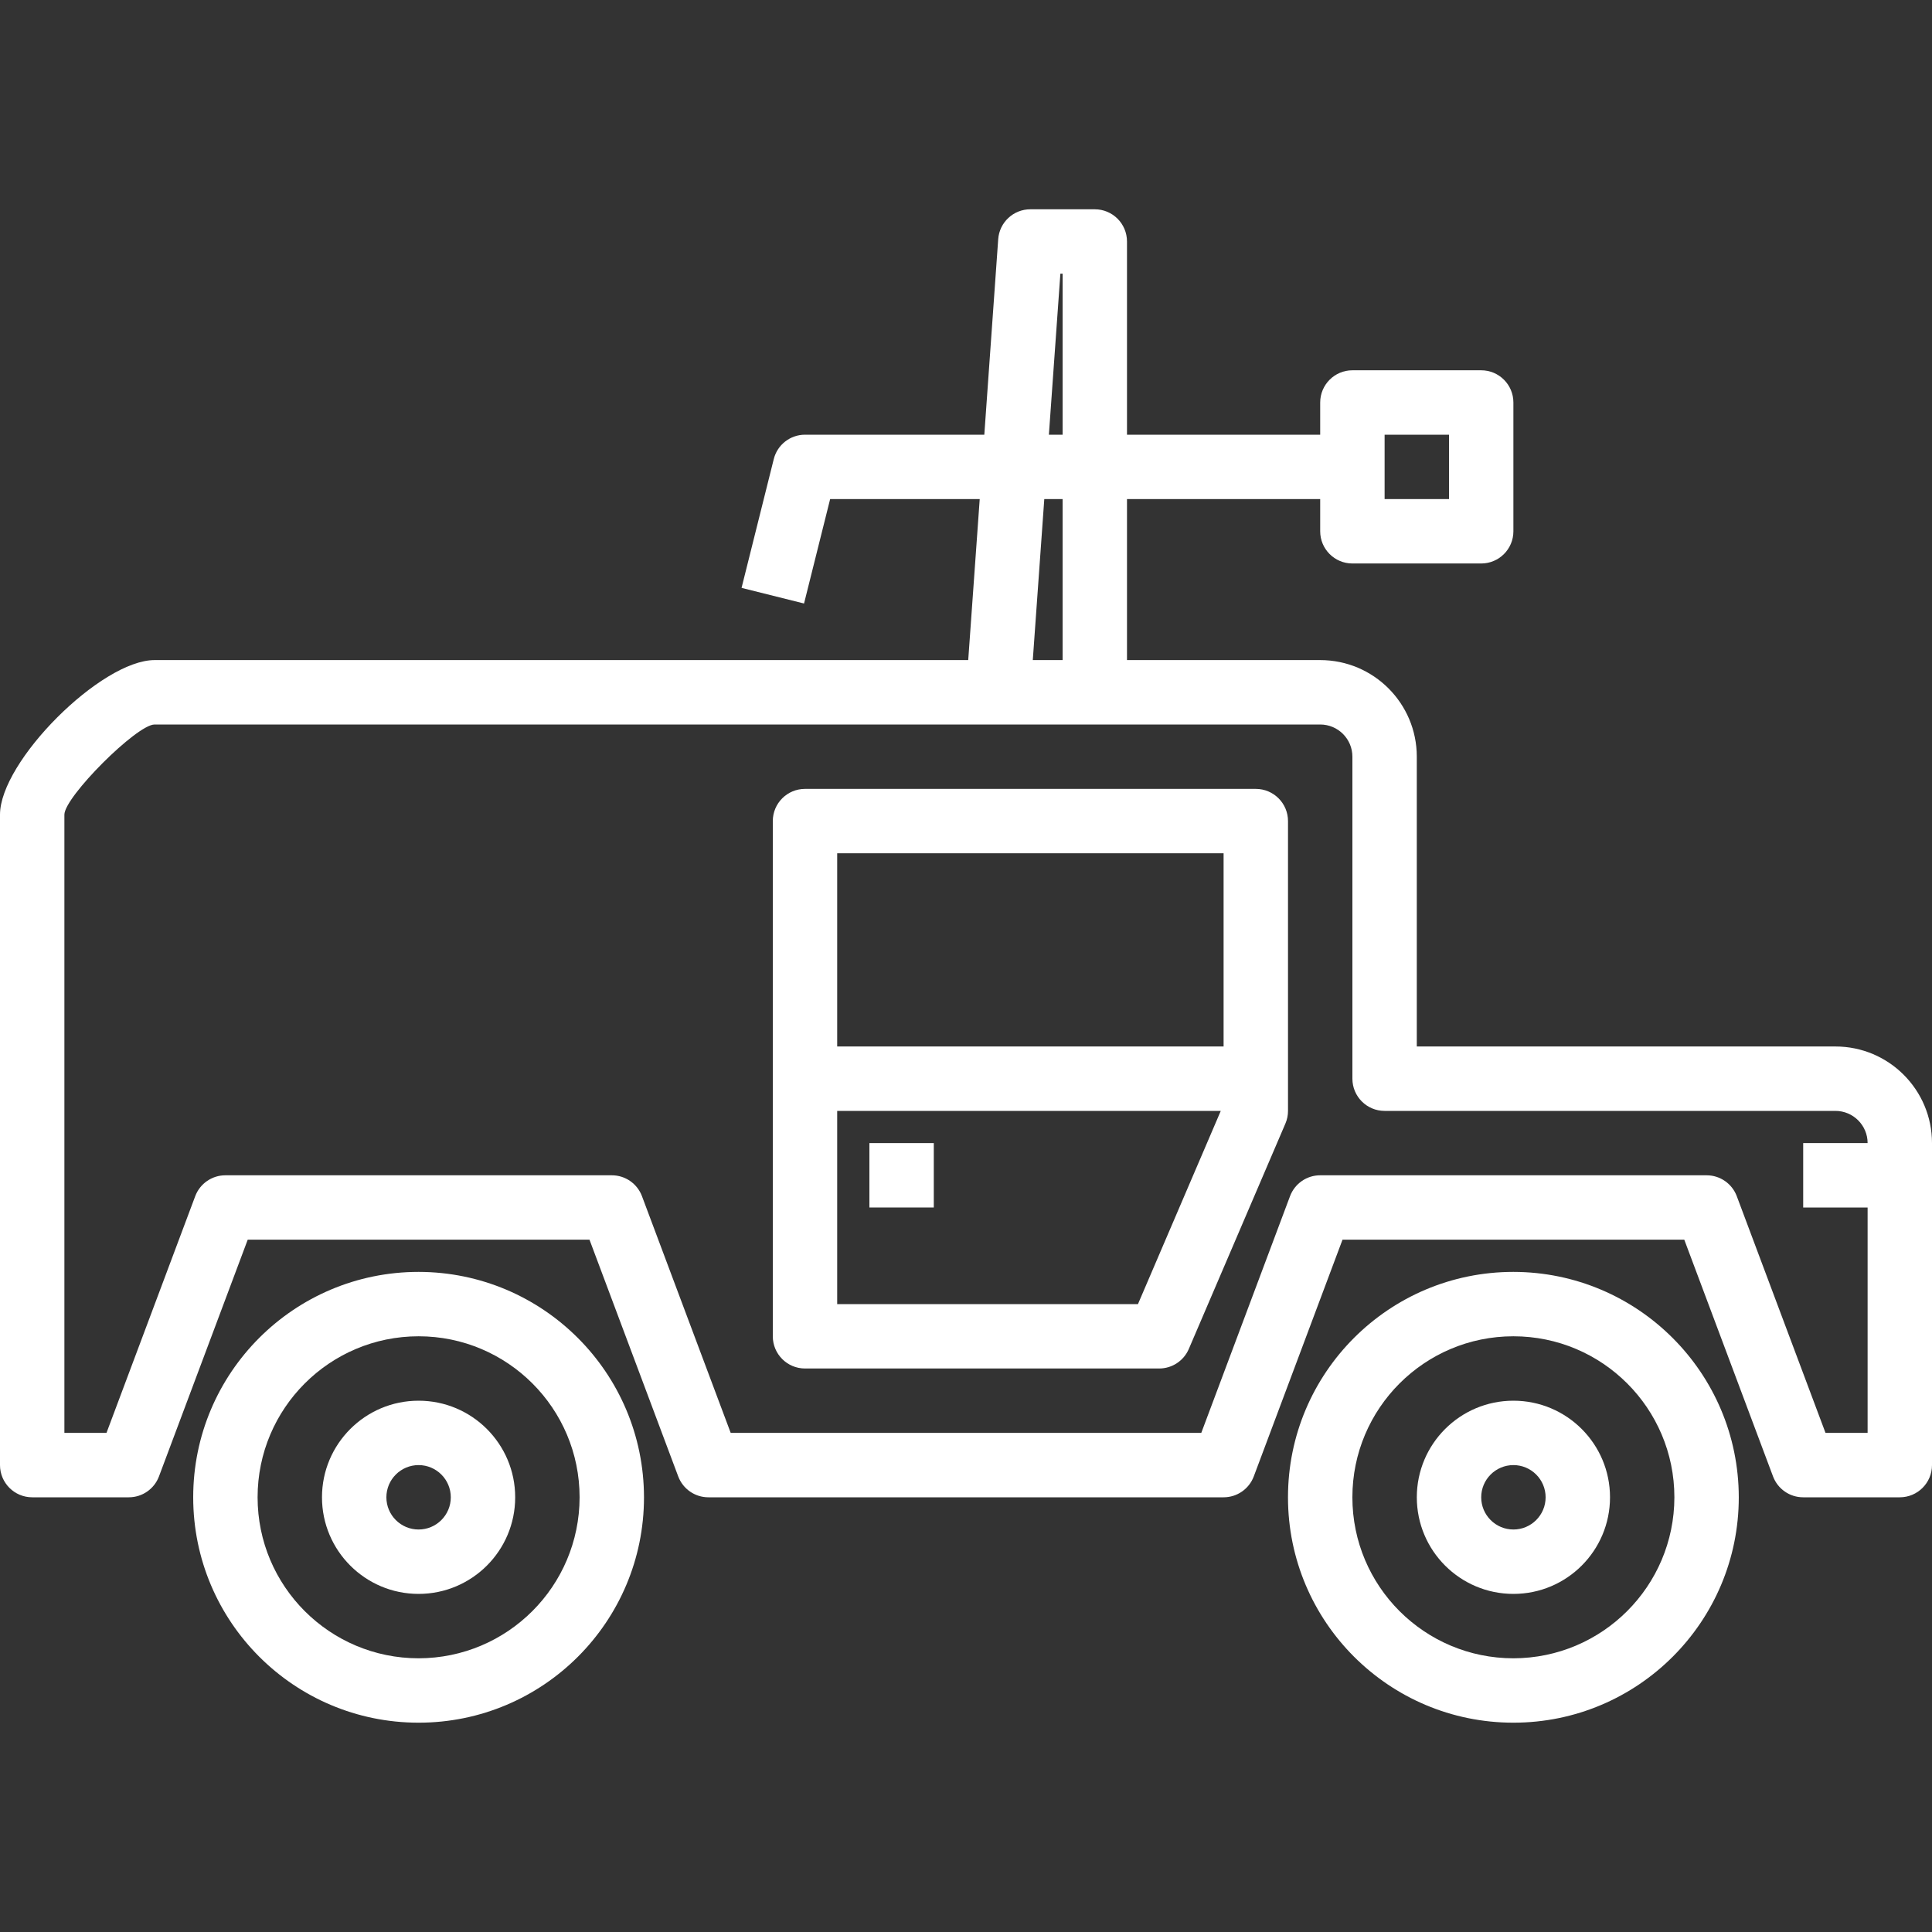 <svg width="100" height="100" viewBox="0 0 100 100" fill="none" xmlns="http://www.w3.org/2000/svg">
<rect x="0" y="0" width="100" height="100" fill="#333333" stroke="none"/>
<path d="M95 54.166H73.333V39.166C73.333 36.405 71.095 34.166 68.333 34.166H58.333V25.833H68.333V27.5C68.333 28.42 69.08 29.166 70 29.166H76.667C77.587 29.166 78.333 28.42 78.333 27.5V20.833C78.333 19.913 77.587 19.166 76.667 19.166H70C69.08 19.166 68.333 19.913 68.333 20.833V22.5H58.333V12.5C58.333 11.579 57.587 10.833 56.667 10.833H53.333C52.457 10.831 51.728 11.508 51.667 12.382L50.948 22.5H41.667C40.902 22.5 40.235 23.02 40.05 23.763L38.383 30.429L41.617 31.237L42.968 25.833H50.71L50.115 34.166C50.115 34.166 10.761 34.166 8 34.166C5.239 34.166 0 39.405 0 42.166C0 44.928 0 75.833 0 75.833C0 76.753 0.746 77.5 1.667 77.5H6.667C7.362 77.501 7.983 77.07 8.228 76.42L12.822 64.166H30.512L35.105 76.42C35.35 77.07 35.972 77.501 36.667 77.5H63.333C64.028 77.501 64.65 77.07 64.895 76.42L69.488 64.166H87.178L91.772 76.42C92.017 77.07 92.638 77.501 93.333 77.5H98.333C99.254 77.5 100 76.753 100 75.833V59.166C100 56.405 97.761 54.166 95 54.166ZM71.667 22.5H75V25.833H71.667V22.5ZM54.885 14.166H55V22.5H54.29L54.885 14.166ZM54.052 25.833H55V34.166H53.457L54.052 25.833ZM94.488 74.166L89.895 61.913C89.65 61.263 89.028 60.832 88.333 60.833H68.333C67.638 60.832 67.017 61.263 66.772 61.913L62.178 74.166H37.821L33.228 61.913C32.983 61.263 32.362 60.832 31.667 60.833H11.667C10.972 60.832 10.35 61.263 10.105 61.913L5.512 74.166H3.333V42.166C3.333 41.246 7.08 37.5 8 37.5H68.333C69.254 37.5 70 38.246 70 39.166V55.833C70 56.753 70.746 57.5 71.667 57.5H95C95.92 57.5 96.667 58.246 96.667 59.166H93.333V62.5H96.667V74.166H94.488Z" fill="white"/>
<path d="M78.333 65.833C71.889 65.833 66.666 71.056 66.666 77.5C66.666 83.943 71.889 89.166 78.333 89.166C84.776 89.166 89.999 83.943 89.999 77.5C89.991 71.06 84.772 65.841 78.333 65.833ZM78.333 85.833C73.731 85.833 69.999 82.102 69.999 77.5C69.999 72.898 73.731 69.166 78.333 69.166C82.935 69.166 86.666 72.898 86.666 77.5C86.66 82.1 82.933 85.827 78.333 85.833Z" fill="white"/>
<path d="M21.667 65.833C15.223 65.833 10 71.056 10 77.5C10 83.943 15.223 89.166 21.667 89.166C28.11 89.166 33.333 83.943 33.333 77.5C33.325 71.06 28.106 65.841 21.667 65.833ZM21.667 85.833C17.065 85.833 13.333 82.102 13.333 77.5C13.333 72.898 17.065 69.166 21.667 69.166C26.269 69.166 30 72.898 30 77.5C29.994 82.1 26.267 85.827 21.667 85.833Z" fill="white"/>
<path d="M65 40.833H41.667C40.746 40.833 40 41.579 40 42.5V69.166C40 70.087 40.746 70.833 41.667 70.833H60C60.666 70.833 61.269 70.436 61.532 69.823L66.532 58.156C66.621 57.949 66.668 57.726 66.667 57.5V42.5C66.667 41.579 65.92 40.833 65 40.833ZM43.333 44.166H63.333V54.166H43.333V44.166ZM58.901 67.5H43.333V57.5H63.187L58.901 67.5Z" fill="white"/>
<path d="M78.334 72.5C75.573 72.5 73.334 74.739 73.334 77.5C73.334 80.261 75.573 82.5 78.334 82.5C81.095 82.5 83.334 80.261 83.334 77.5C83.334 74.739 81.095 72.5 78.334 72.5ZM78.334 79.167C77.414 79.167 76.667 78.42 76.667 77.5C76.667 76.58 77.414 75.833 78.334 75.833C79.254 75.833 80.001 76.58 80.001 77.5C80.001 78.42 79.254 79.167 78.334 79.167Z" fill="white"/>
<path d="M21.666 72.5C18.905 72.5 16.666 74.739 16.666 77.5C16.666 80.261 18.905 82.5 21.666 82.5C24.427 82.5 26.666 80.261 26.666 77.5C26.666 74.739 24.427 72.5 21.666 72.5ZM21.666 79.167C20.746 79.167 19.999 78.42 19.999 77.5C19.999 76.58 20.746 75.833 21.666 75.833C22.586 75.833 23.333 76.58 23.333 77.5C23.333 78.42 22.586 79.167 21.666 79.167Z" fill="white"/>
<path d="M45 59.166H48.333V62.5H45V59.166Z" fill="white"/>
</svg>
